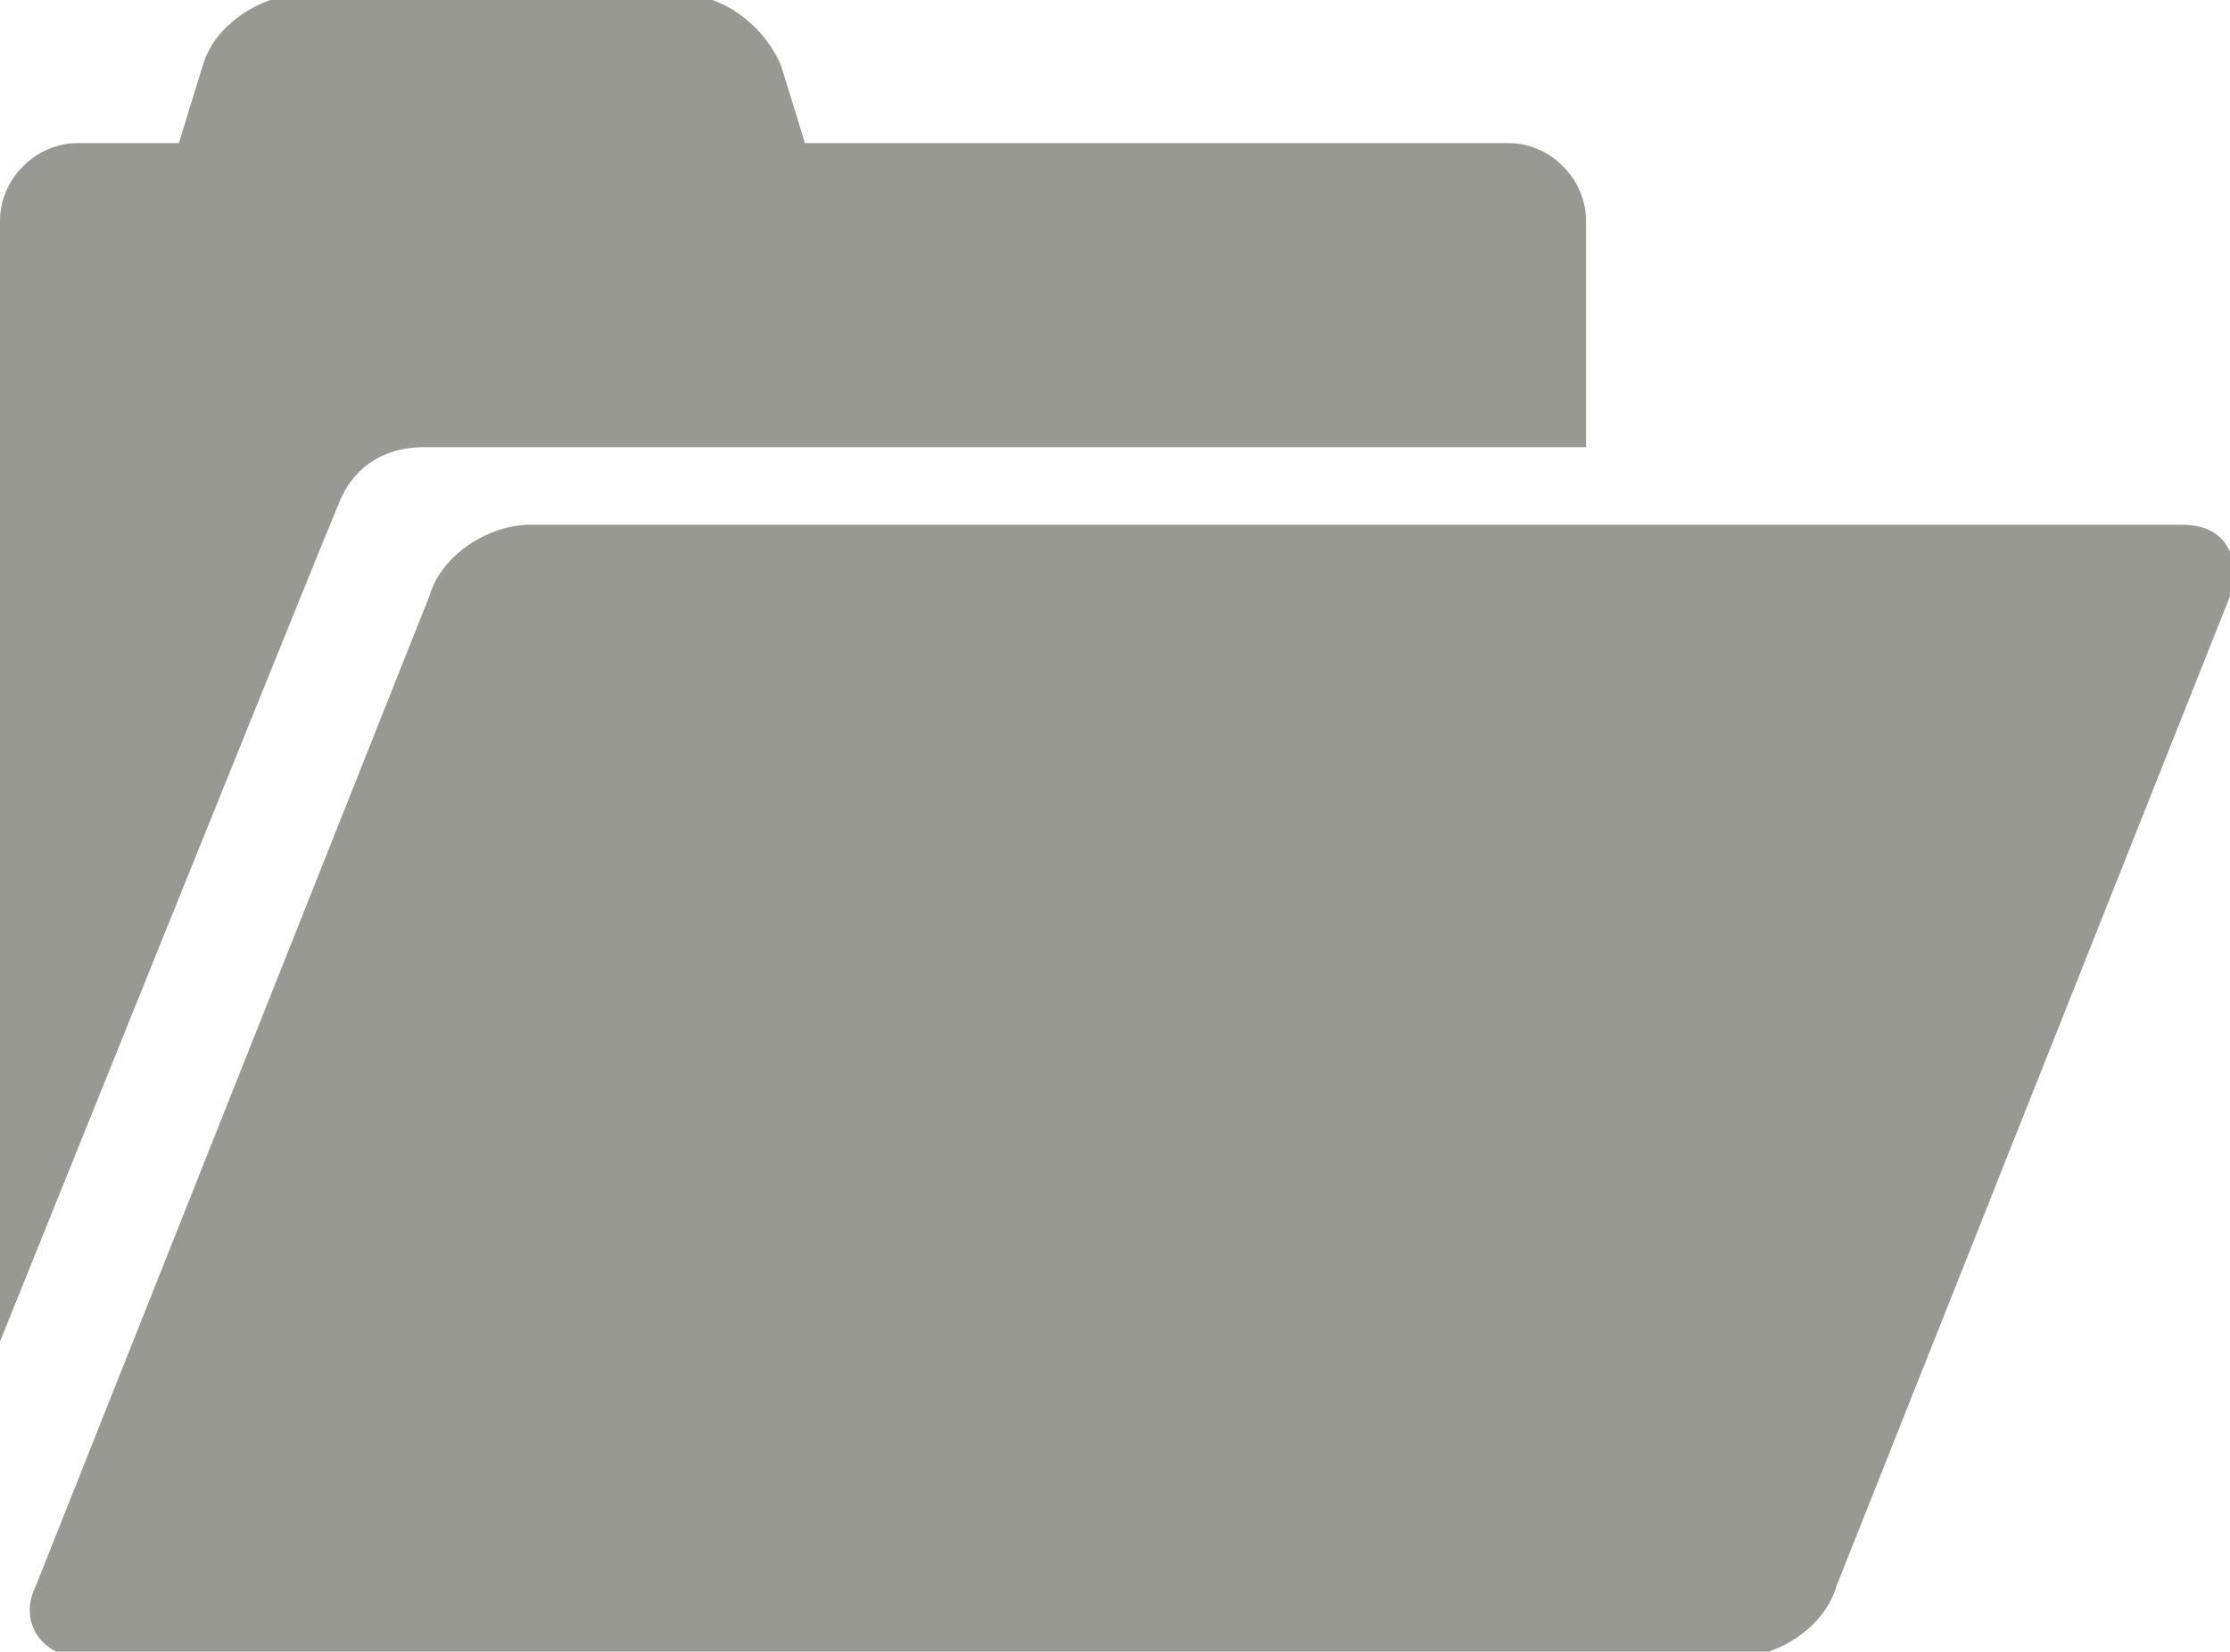 <?xml version="1.0" encoding="utf-8"?>
<!-- Generator: Adobe Illustrator 19.1.1, SVG Export Plug-In . SVG Version: 6.00 Build 0)  -->
<svg version="1.1" id="Ebene_1" xmlns="http://www.w3.org/2000/svg" xmlns:xlink="http://www.w3.org/1999/xlink" x="0px" y="0px"
	 viewBox="-472.1 263.7 37.4 27.7" style="enable-background:new -472.1 263.7 37.4 27.7;" xml:space="preserve">
<style type="text/css">
	.st0{fill:#999994}
</style>
<g id="folder-open">
	<path class="st0" d="M-466.4,272.1c-0.3,0.7-5.7,14.1-5.7,14.1v-18.8c0-0.7,0.6-1.3,1.3-1.3h1.7l0.4-1.3c0.2-0.7,1-1.2,1.7-1.2h6.3
		c0.7,0,1.4,0.5,1.7,1.2l0.4,1.3h11.8c0.7,0,1.3,0.6,1.3,1.3v3.8h-19.5C-465.5,271.2-466.1,271.4-466.4,272.1z M-435.5,272.5h-27.7
		c-0.7,0-1.5,0.5-1.7,1.2l-6.6,16.6c-0.3,0.6,0.1,1.2,0.8,1.2h27.7c0.7,0,1.5-0.5,1.7-1.2l6.6-16.6
		C-434.5,273-434.8,272.5-435.5,272.5z"/>
</g>
</svg>
